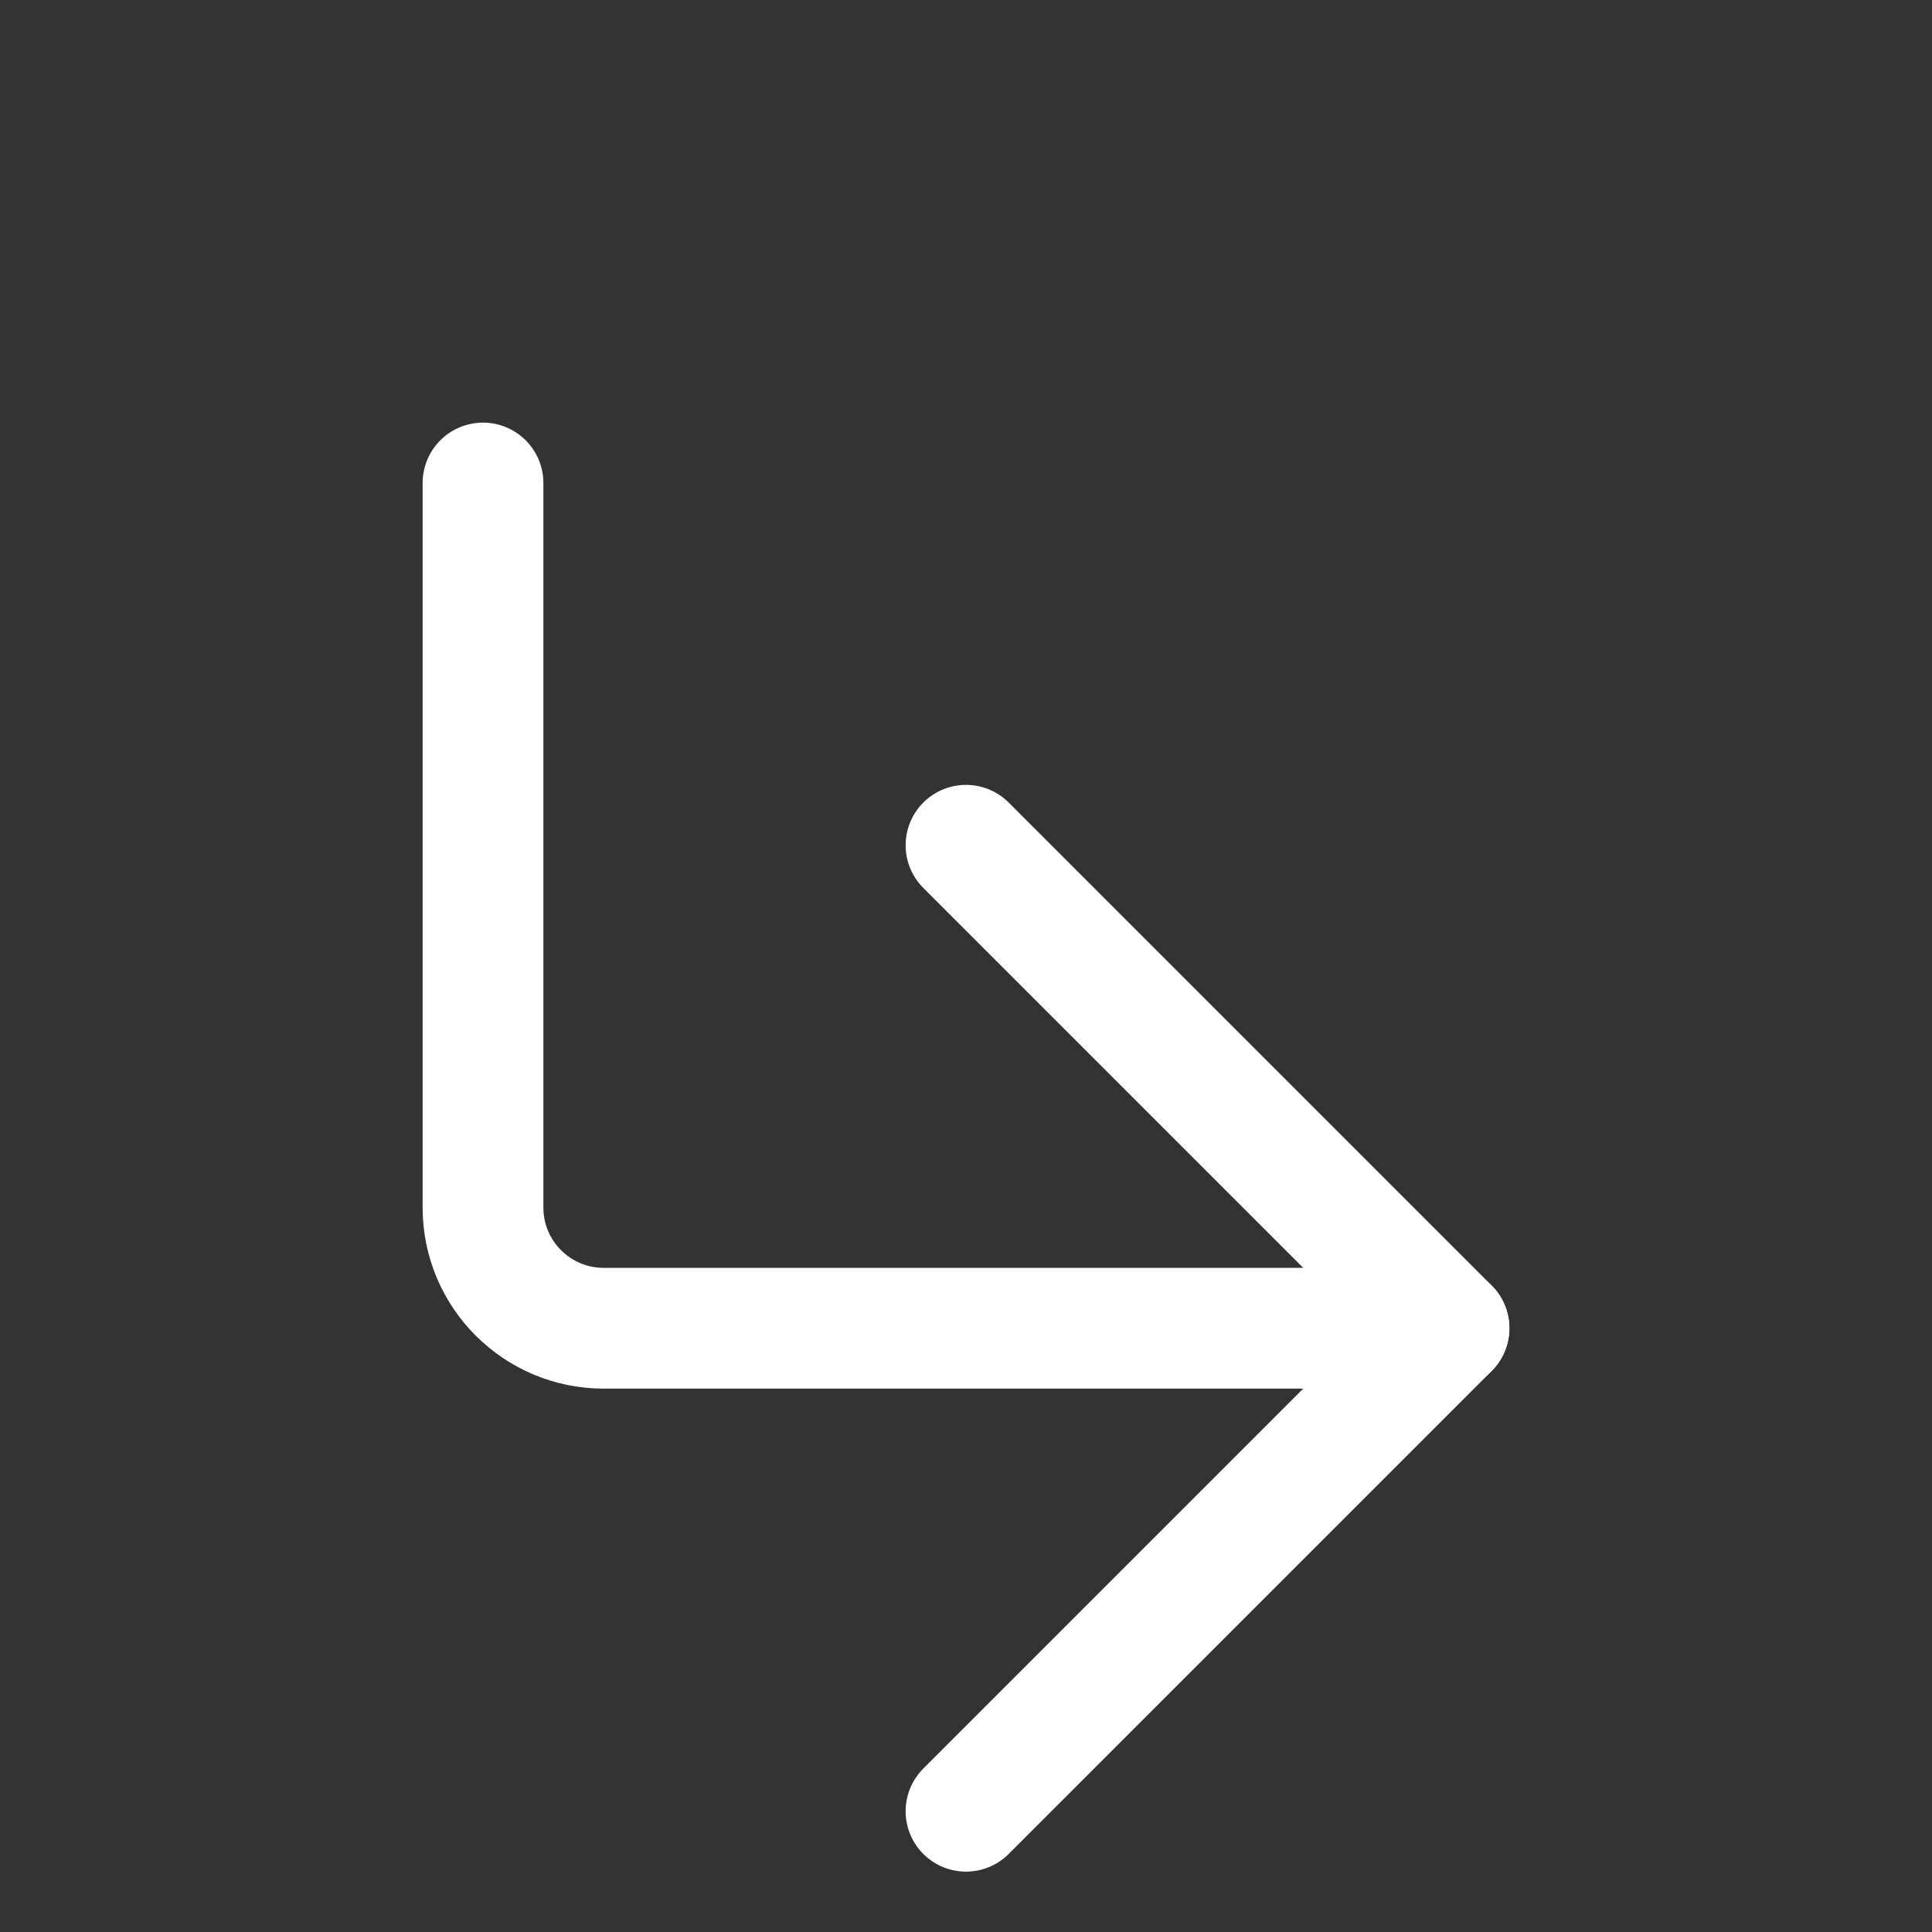 <svg width="32" height="32" viewBox="0 0 32 32" fill="none" xmlns="http://www.w3.org/2000/svg">
  <rect x="0" y="0" width="32" height="32" fill="#333333" stroke="none"/>
  <g clip-path="url(#clip0)">
    <path d="M8 8L8 20C8 21.105 8.895 22 10 22L24 22" stroke="white" stroke-width="2" stroke-linecap="round" stroke-linejoin="round"/>
    <path d="M24 22L16 14M24 22L16 30" stroke="white" stroke-width="2" stroke-linecap="round" stroke-linejoin="round"/>
  </g>
  <defs>
    <clipPath id="clip0">
      <rect width="32" height="32" fill="white"/>
    </clipPath>
  </defs>
</svg> 